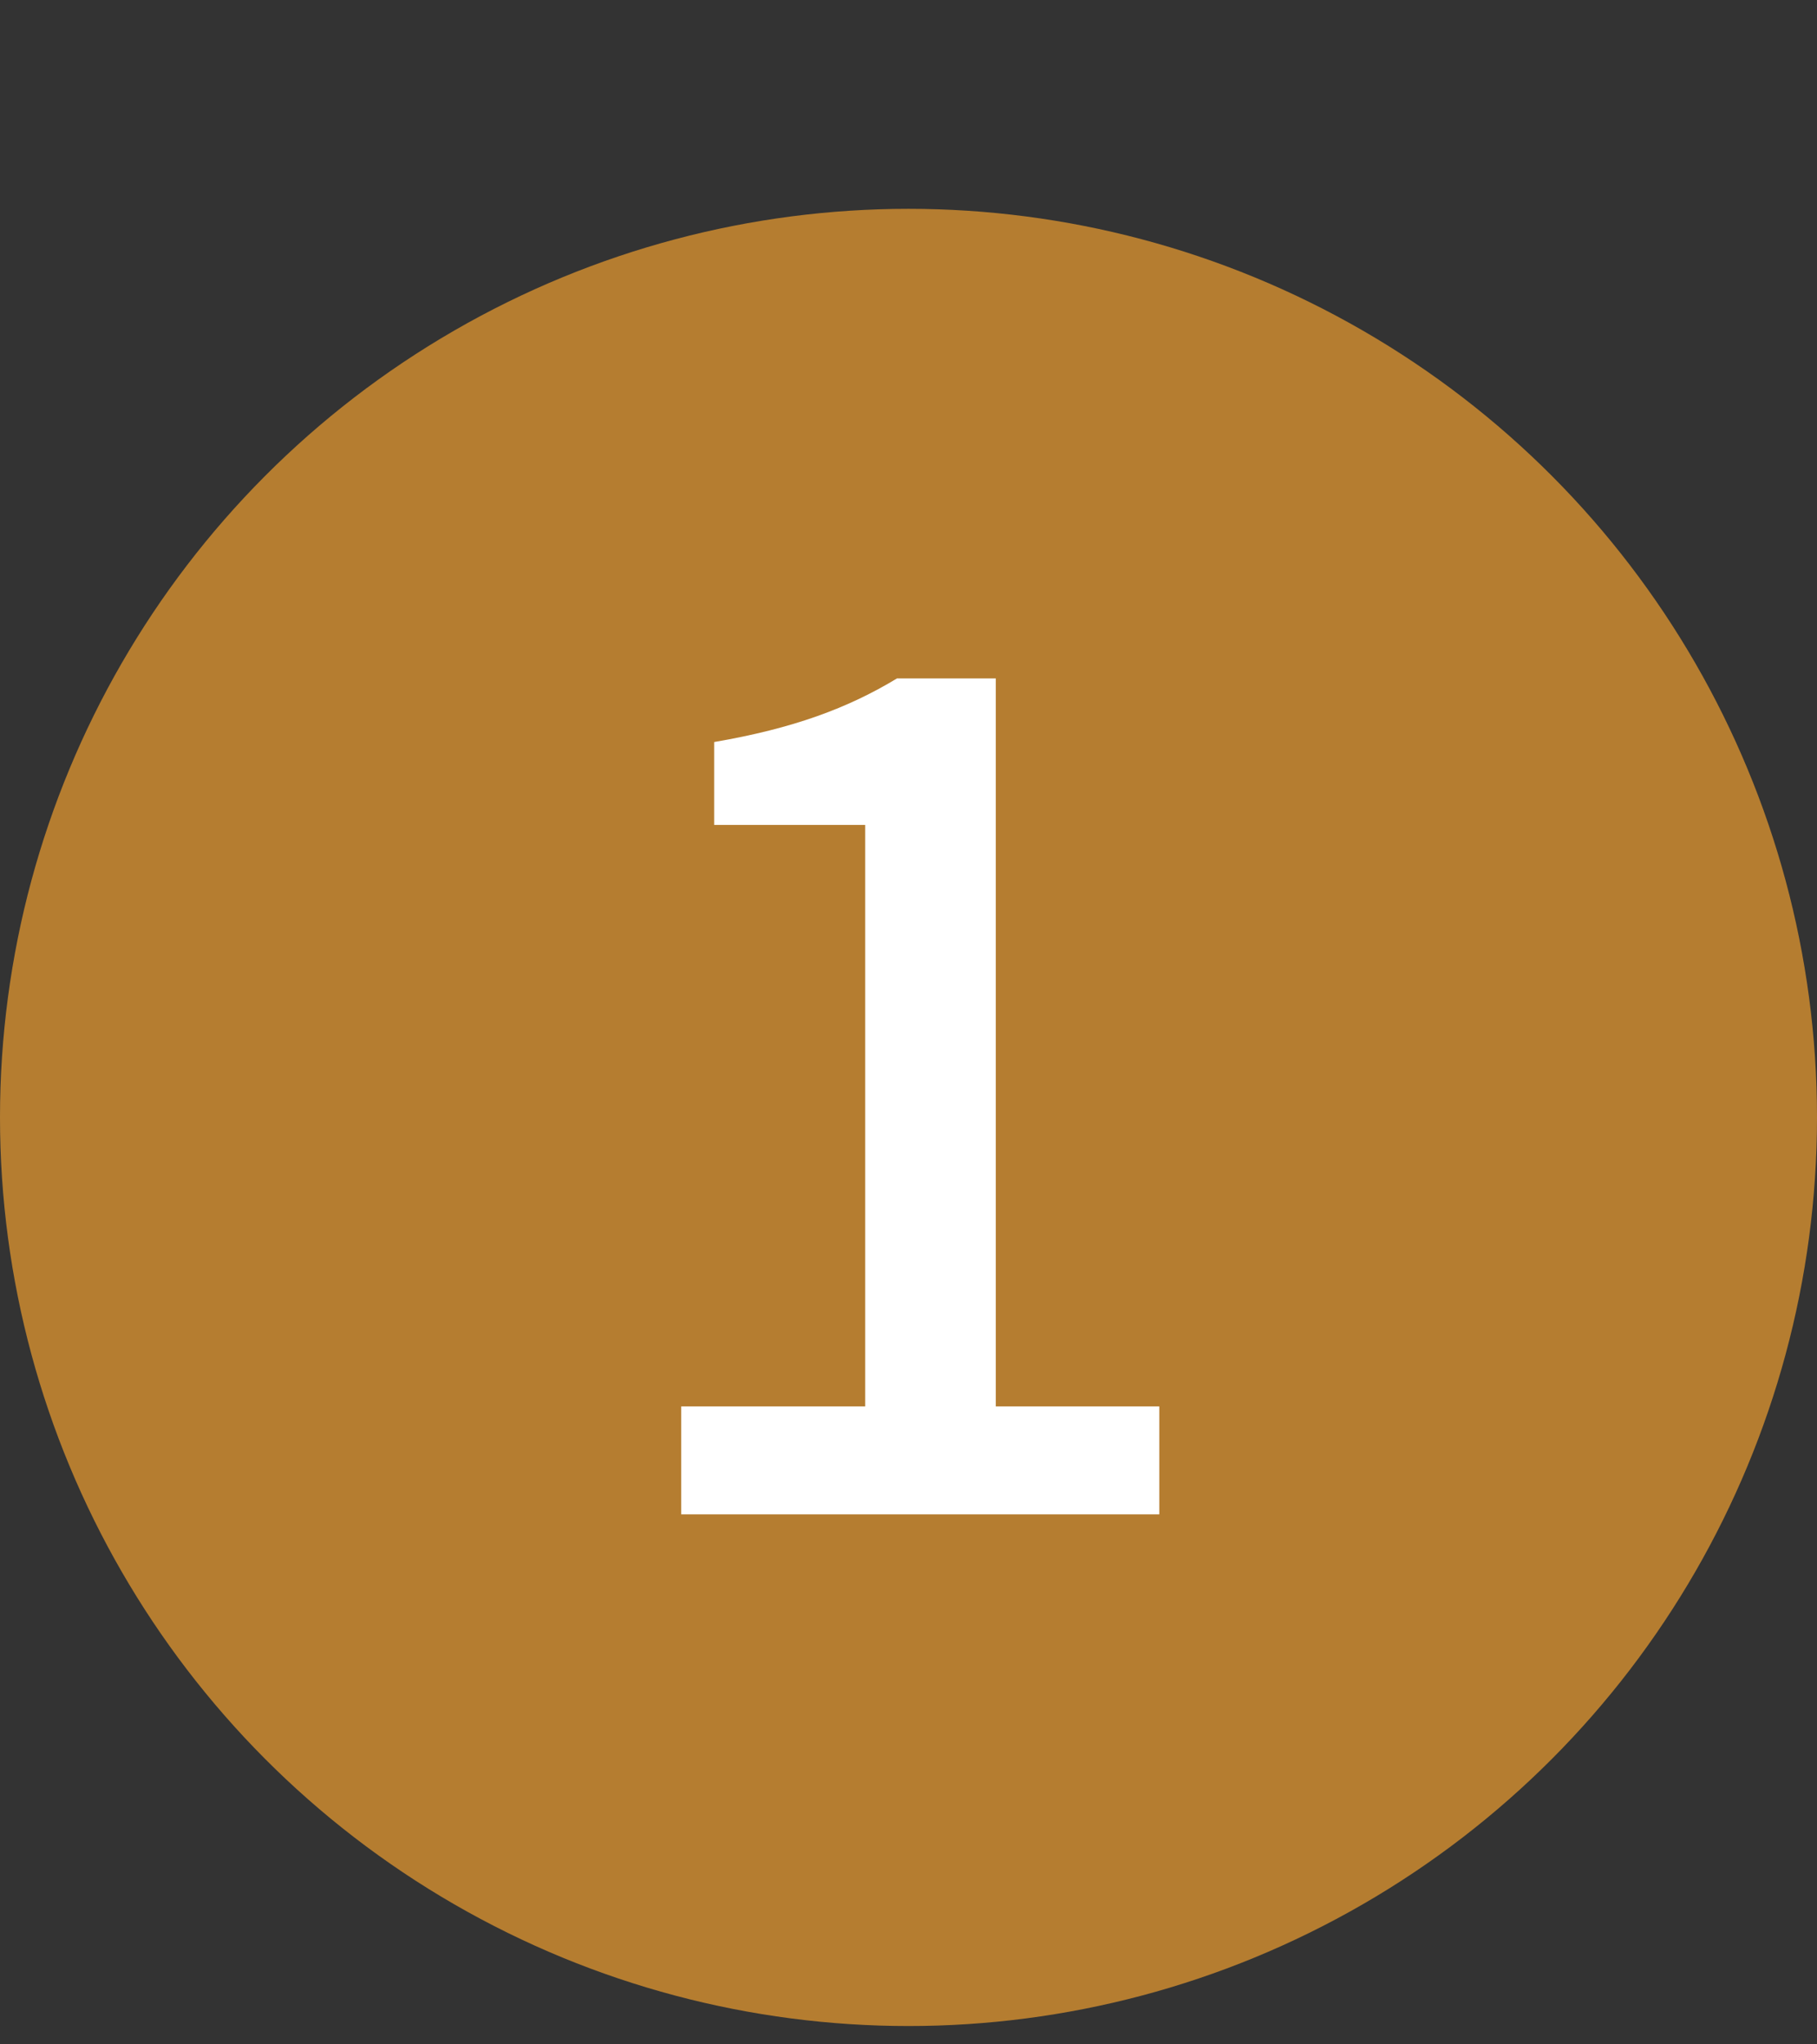 <svg xmlns="http://www.w3.org/2000/svg" width="24" height="27" fill="none"><rect width="100%" height="100%" fill="#333333" stroke="none"/><circle cx="12" cy="14.758" r="12" fill="#B57D30"/><path fill="#fff" d="M8.998 20v-1.425h2.43v-7.68H9.433V9.8c1.05-.18 1.77-.45 2.415-.84h1.305v9.615h2.16V20H8.998Z"/></svg>